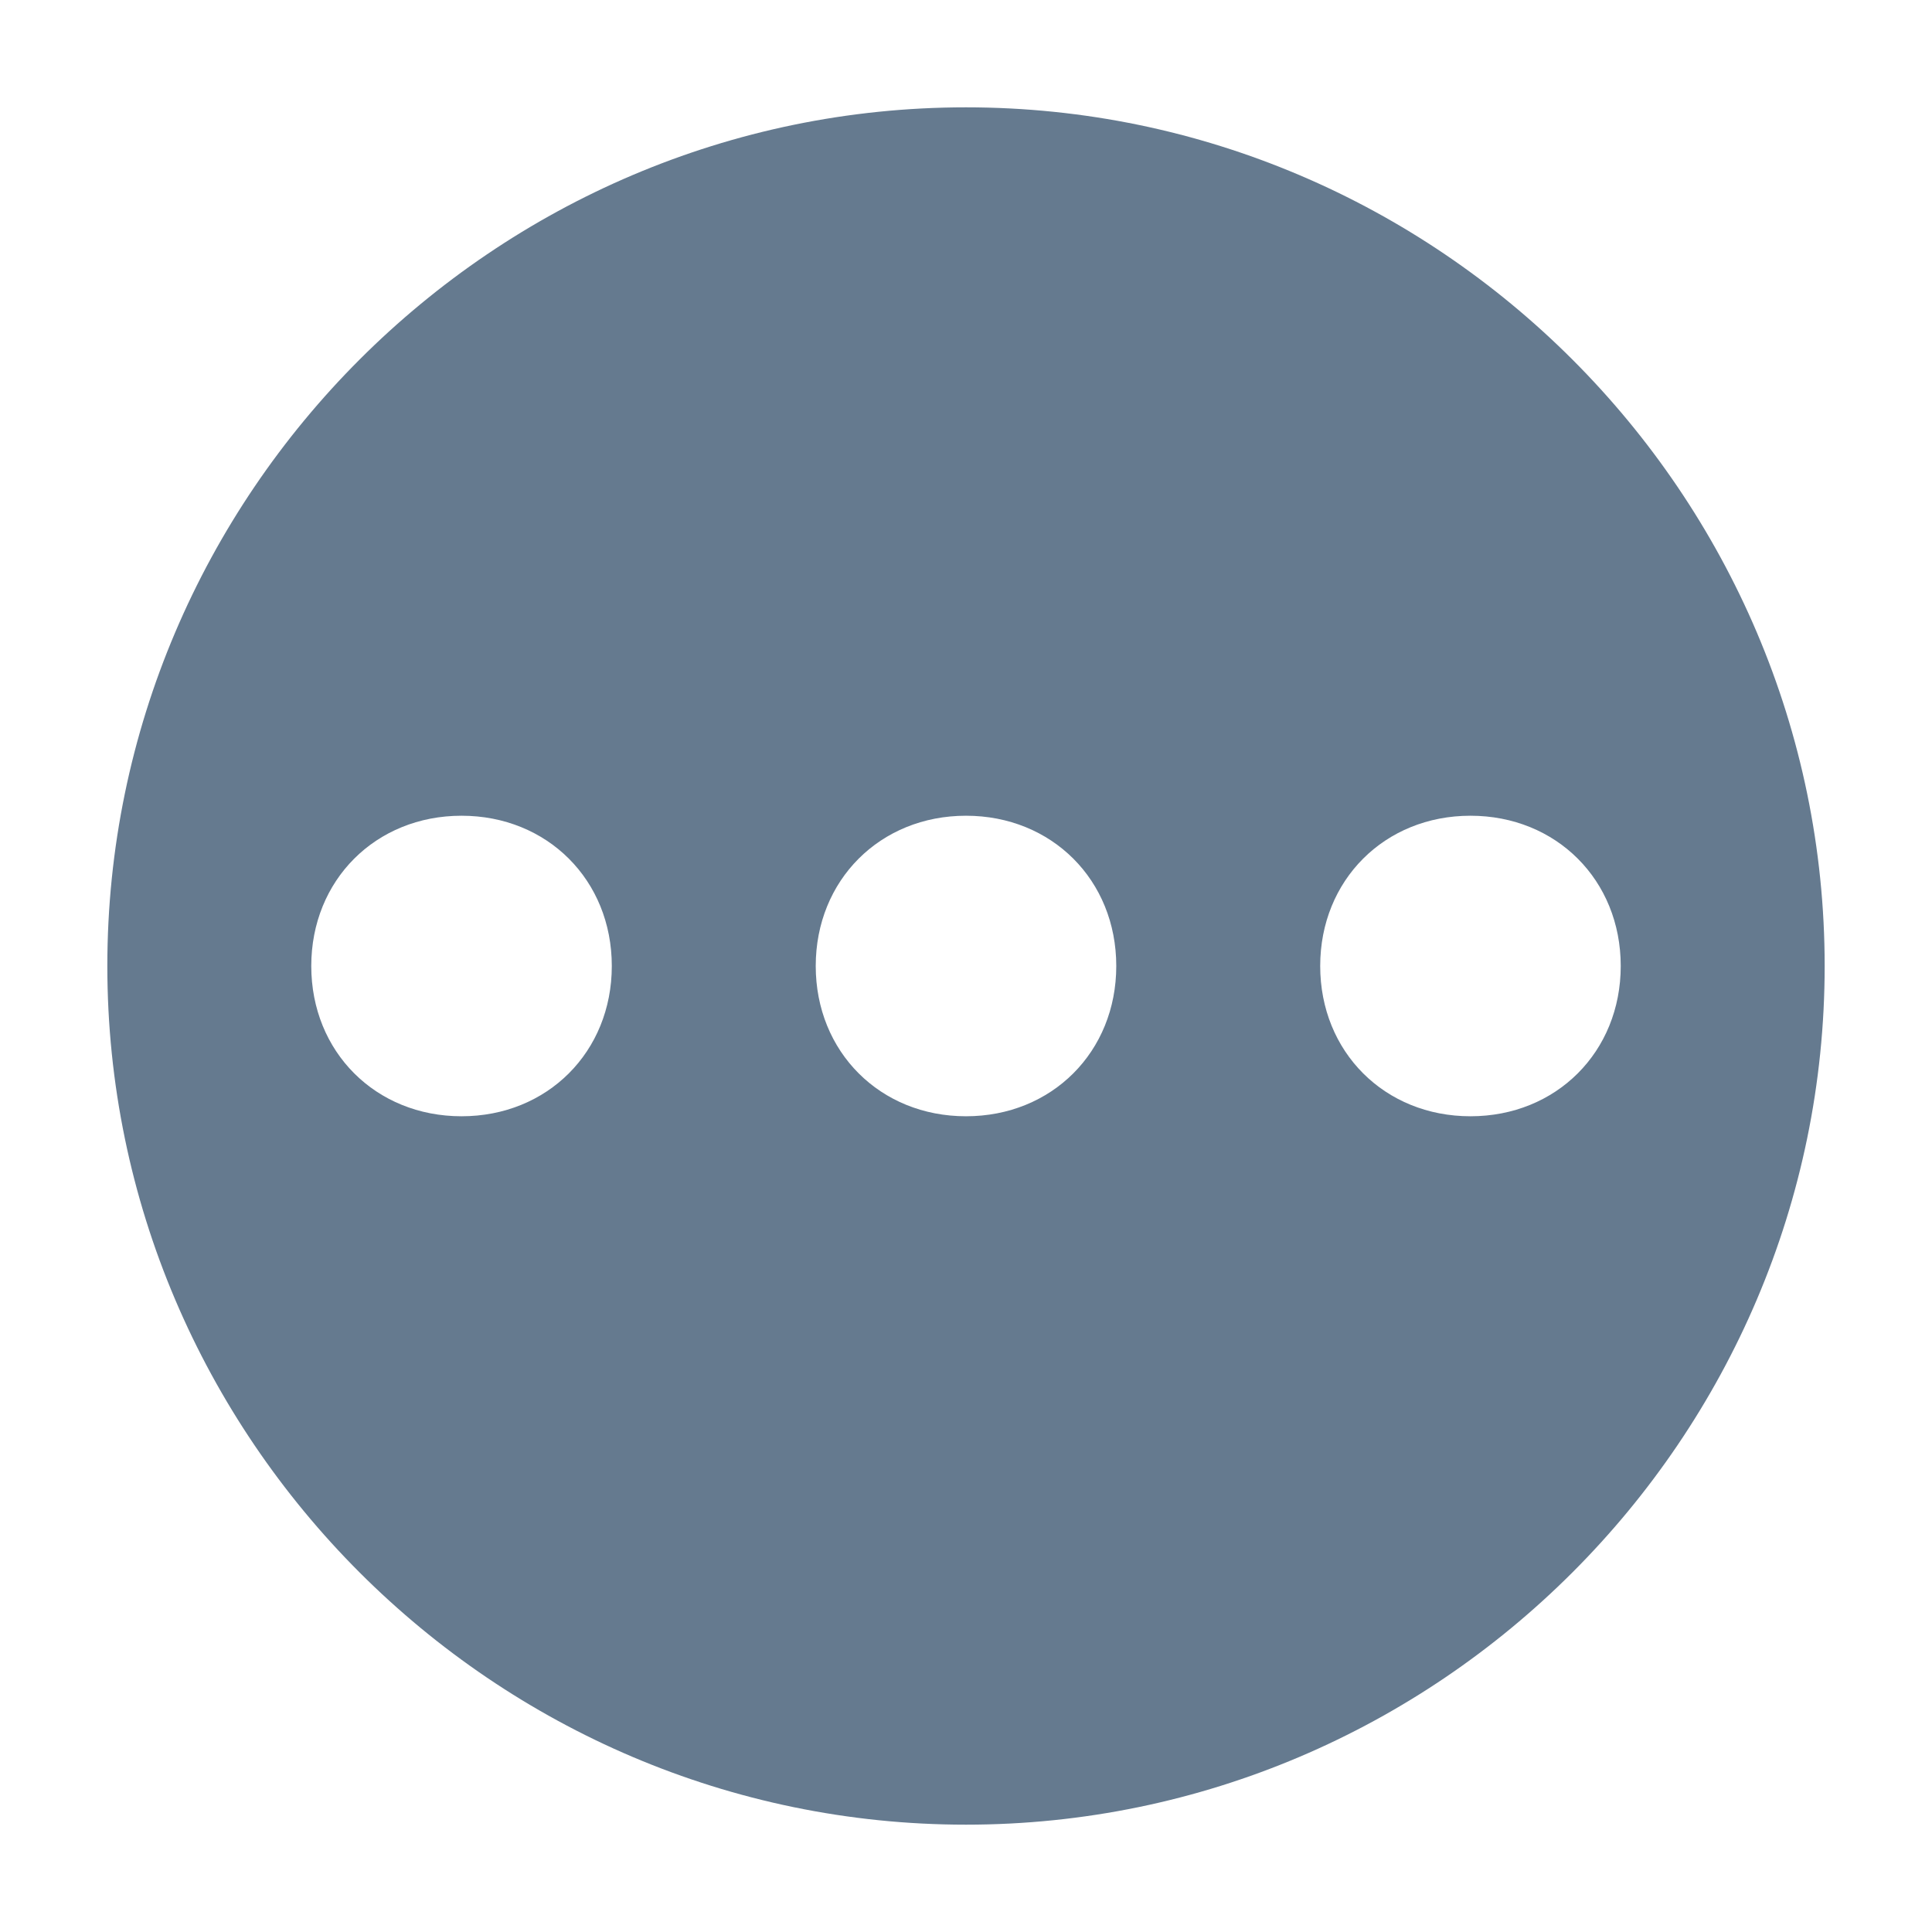 <?xml version="1.0" encoding="utf-8"?>
<!-- Generator: Adobe Illustrator 26.0.0, SVG Export Plug-In . SVG Version: 6.00 Build 0)  -->
<svg version="1.1" id="图层_1" xmlns="http://www.w3.org/2000/svg" xmlns:xlink="http://www.w3.org/1999/xlink" x="0px" y="0px"
	 viewBox="0 0 18 18" style="enable-background:new 0 0 18 18;" xml:space="preserve">
<style type="text/css">
	.st0{fill:#657A8F;}
</style>
<path class="st0" d="M9,1C4.6,1,1,4.6,1,9c0,4.4,3.6,8,8,8c4.4,0,8-3.6,8-8C17,4.6,13.4,1,9,1z M4.3,10.4c-0.8,0-1.4-0.6-1.4-1.4
	c0-0.8,0.6-1.4,1.4-1.4S5.7,8.2,5.7,9C5.7,9.8,5.1,10.4,4.3,10.4z M9,10.4c-0.8,0-1.4-0.6-1.4-1.4c0-0.8,0.6-1.4,1.4-1.4
	c0.8,0,1.4,0.6,1.4,1.4C10.4,9.8,9.8,10.4,9,10.4z M13.7,10.4c-0.8,0-1.4-0.6-1.4-1.4c0-0.8,0.6-1.4,1.4-1.4c0.8,0,1.4,0.6,1.4,1.4
	C15.1,9.8,14.5,10.4,13.7,10.4z"/>
</svg>
